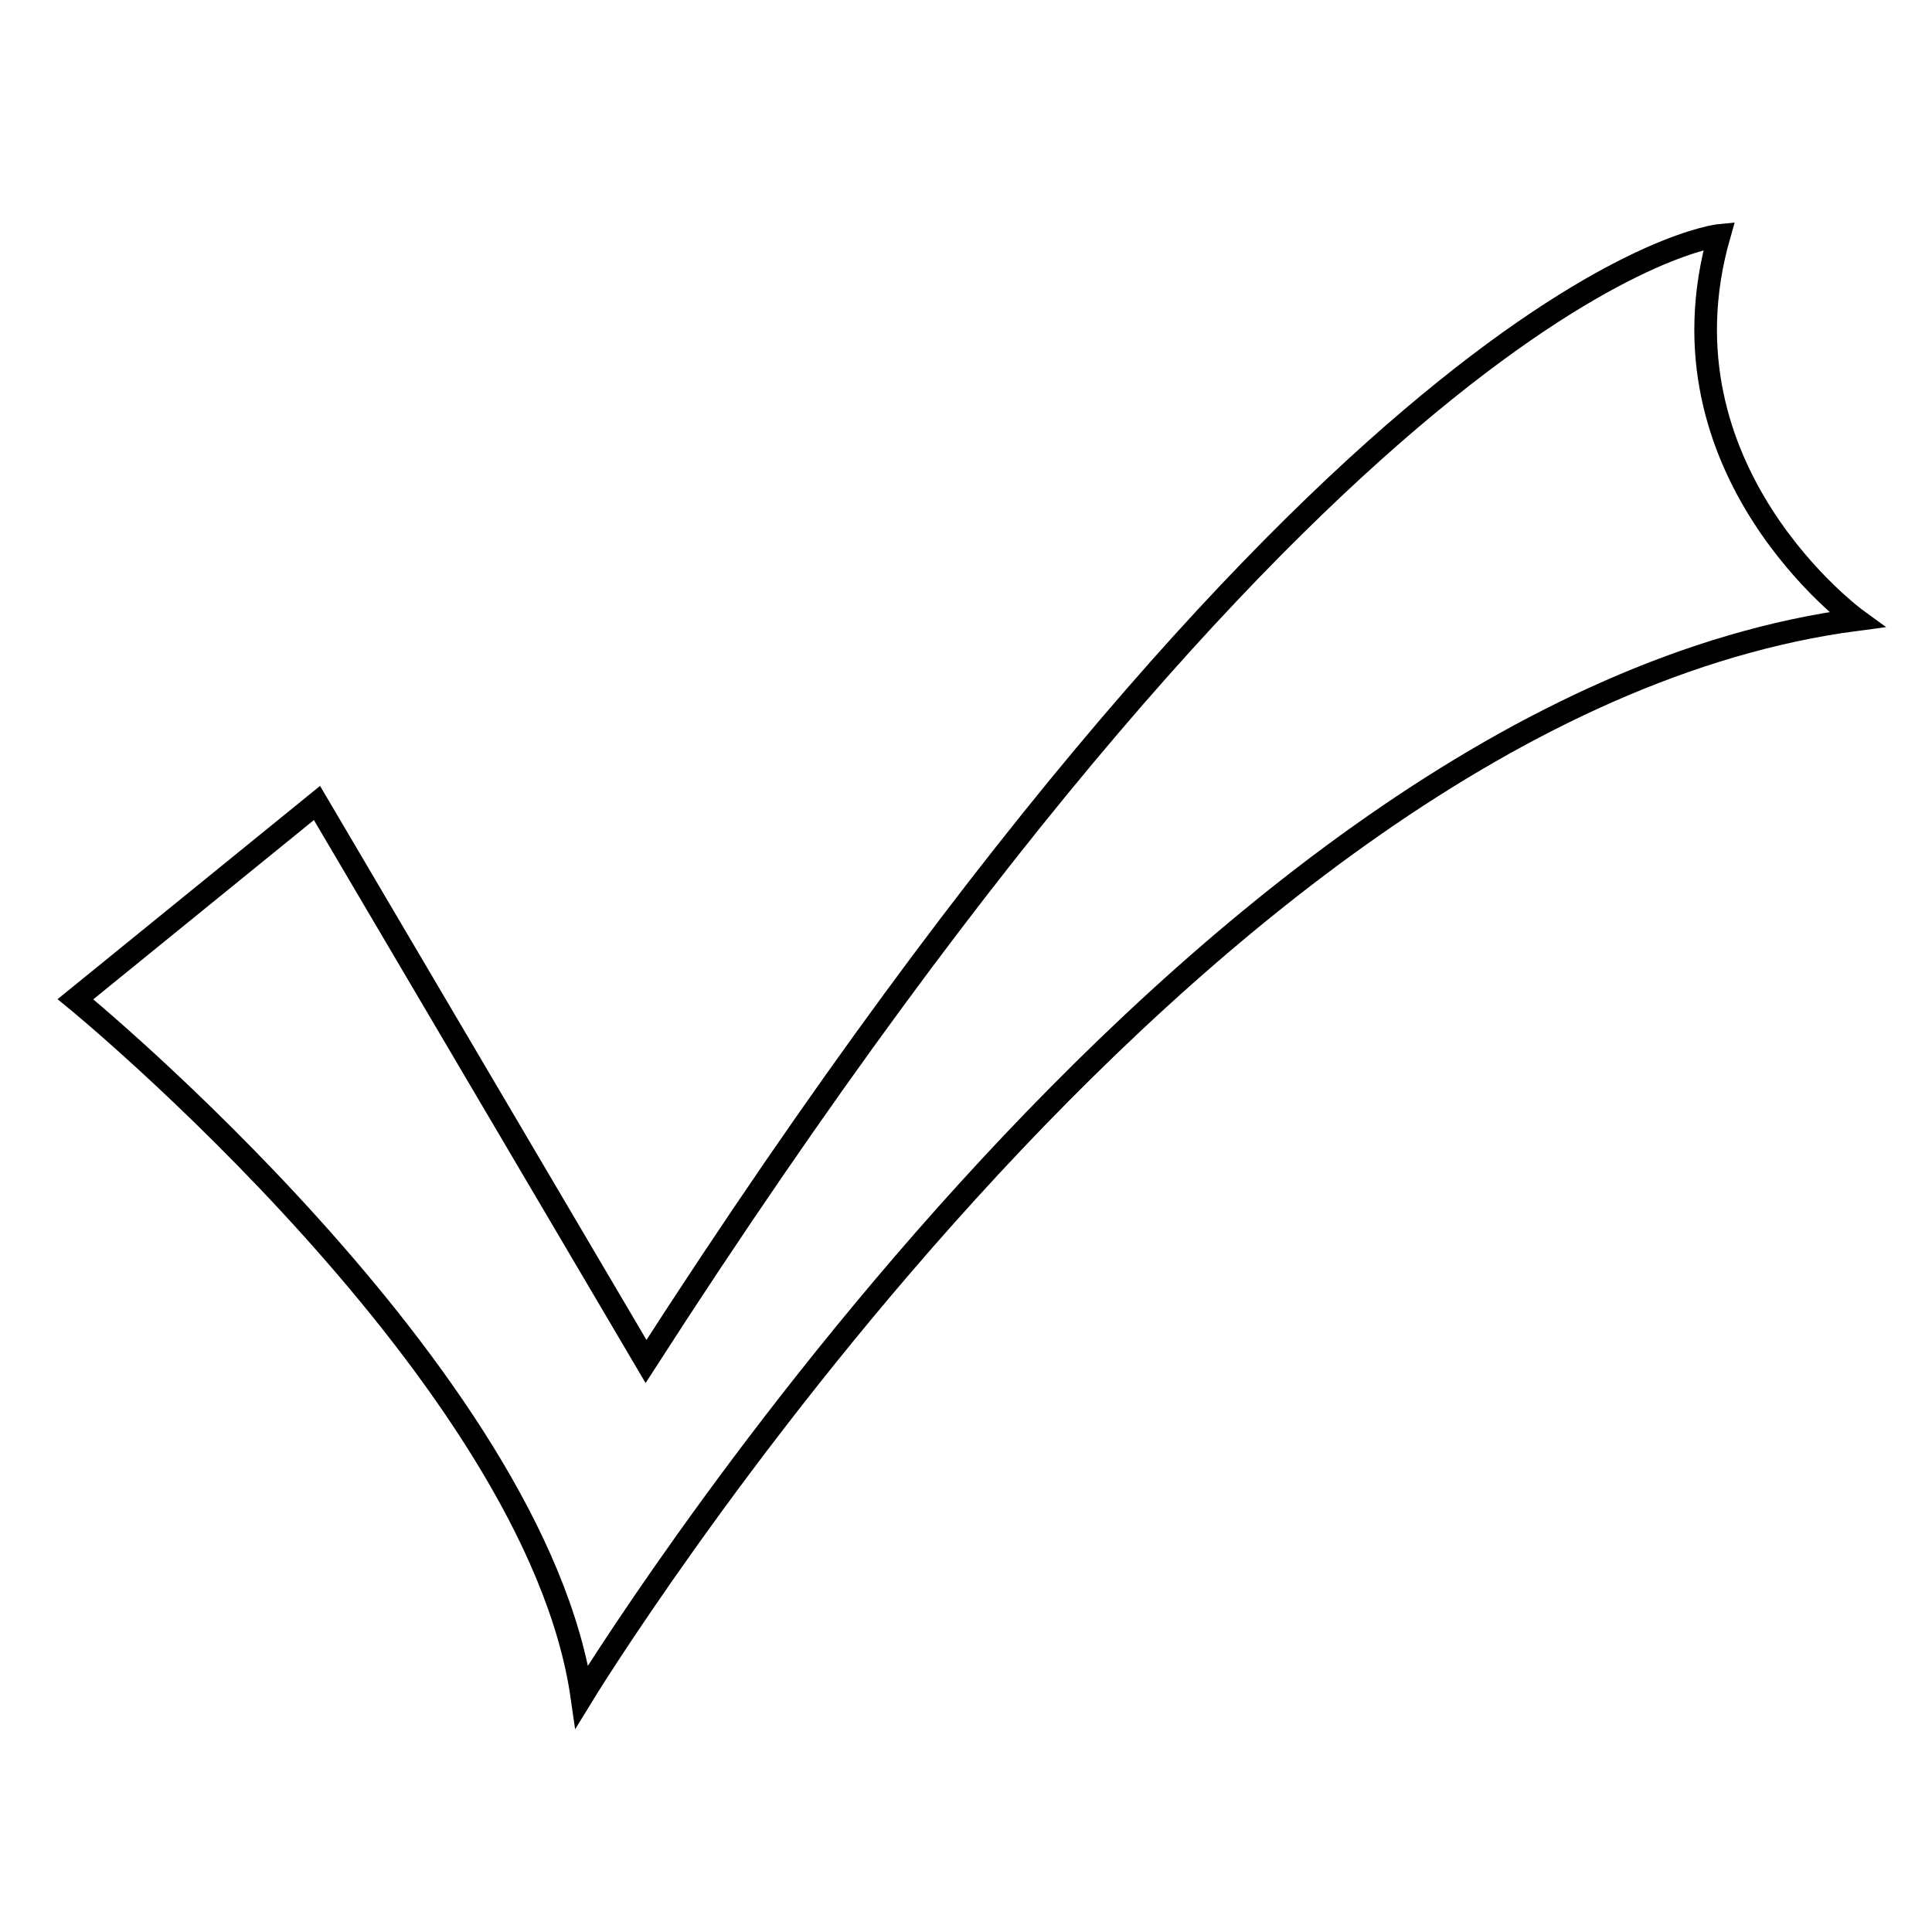 <?xml version="1.0" encoding="utf-8"?>
<!-- Svg Vector Icons : http://www.onlinewebfonts.com/icon -->
<!DOCTYPE svg PUBLIC "-//W3C//DTD SVG 1.1//EN" "http://www.w3.org/Graphics/SVG/1.1/DTD/svg11.dtd">
<svg version="1.1" xmlns="http://www.w3.org/2000/svg" xmlns:xlink="http://www.w3.org/1999/xlink" x="0px" y="0px" viewBox="0 0 256 256" enable-background="new 0 0 256 256" xml:space="preserve">
<g> <path stroke-width="3" fill-opacity="0" stroke="#000000"  d="M10,132.4c0,0,61,49.9,67.1,92.4c0,0,80-131,168.9-142.7c0,0-27.1-19.7-18.2-50.9c0,0-49.3,4.9-142.2,149.2 L42,106.4L10,132.4z"/></g>
</svg>